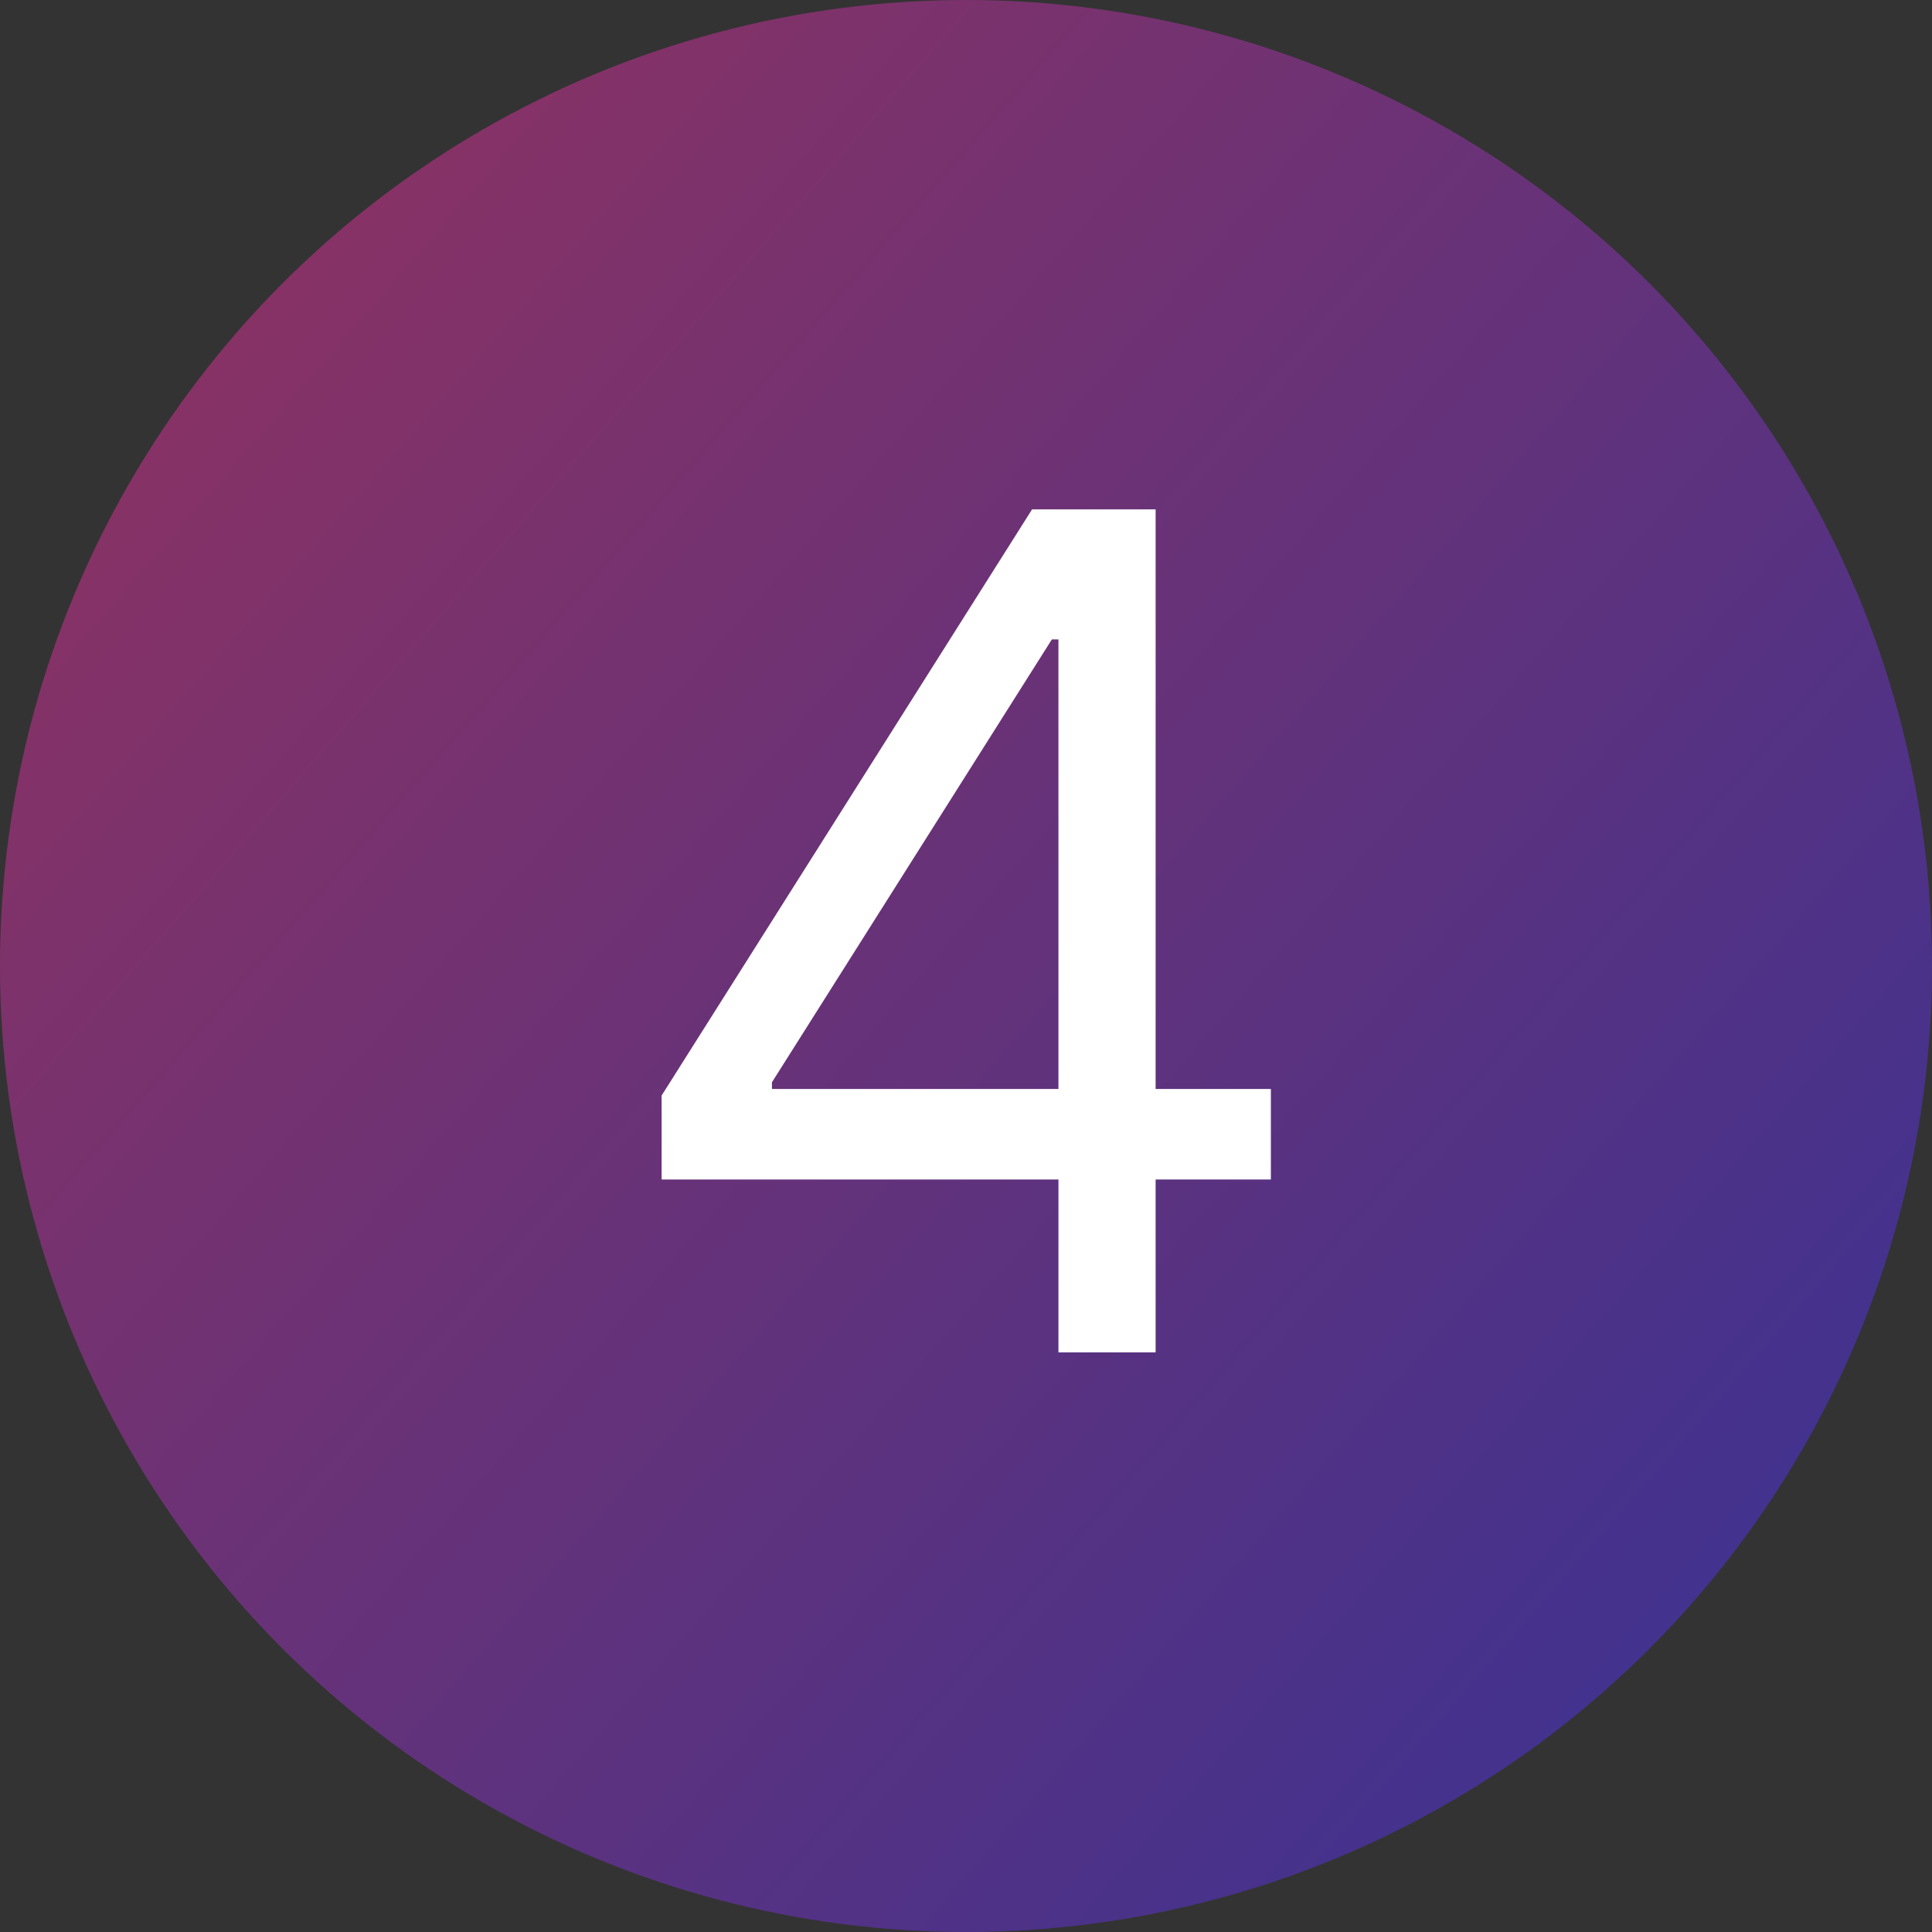 <svg width="20" height="20" viewBox="0 0 20 20" fill="none" xmlns="http://www.w3.org/2000/svg">
    <rect x="0" y="0" width="20" height="20" fill="#333333" stroke="none"/>
    <circle cx="10" cy="10" r="10" fill="url(#paint0_linear_80_291)" fill-opacity="0.5"/>
    <path d="M6.849 12.21V11.341L10.684 5.273H11.315V6.619H10.889L7.991 11.204V11.273H13.156V12.21H6.849ZM10.957 14V11.946V11.541V5.273H11.963V14H10.957Z" fill="white"/>

    <defs>
        <linearGradient id="paint0_linear_80_291" x1="0" y1="0" x2="21.29" y2="18.517" gradientUnits="userSpaceOnUse">
            <stop stop-color="#F73188"/>
            <stop offset="1" stop-color="#3732FB"/>
        </linearGradient>
    </defs>
</svg>
